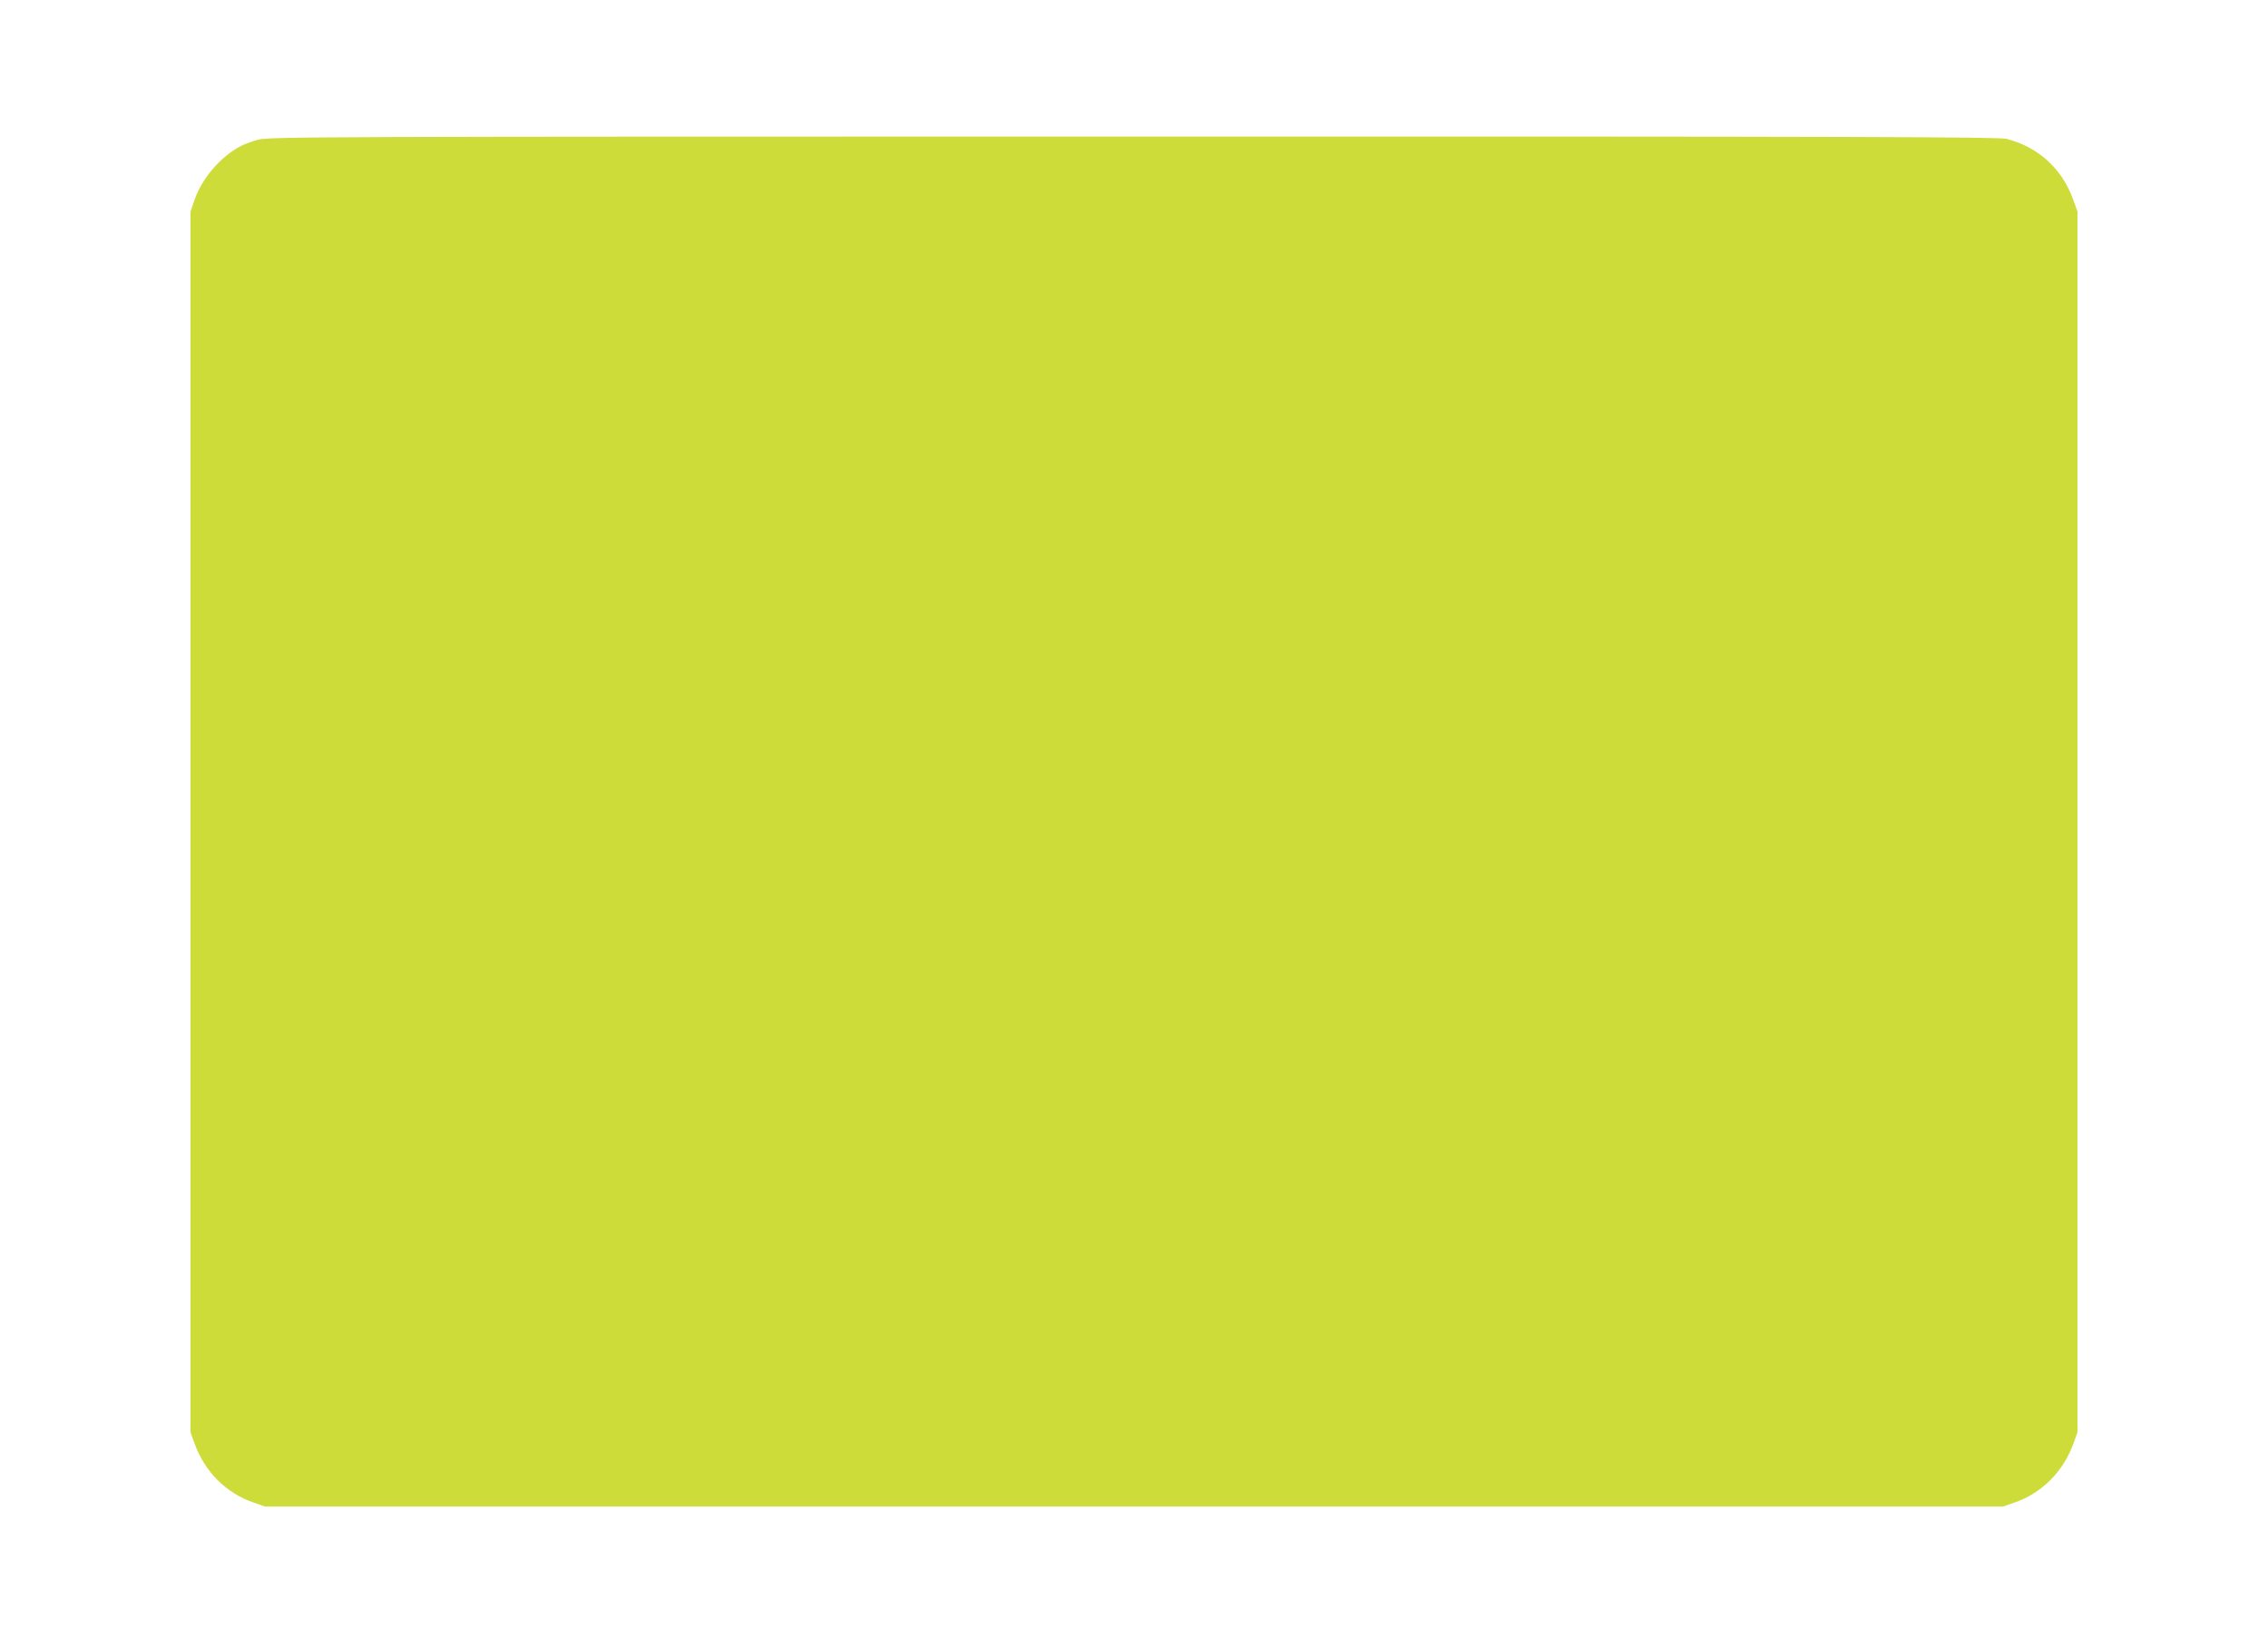 <?xml version="1.0" standalone="no"?>
<!DOCTYPE svg PUBLIC "-//W3C//DTD SVG 20010904//EN"
 "http://www.w3.org/TR/2001/REC-SVG-20010904/DTD/svg10.dtd">
<svg version="1.0" xmlns="http://www.w3.org/2000/svg"
 width="1280pt" height="930pt" viewBox="0 0 1280 930"
 preserveAspectRatio="xMidYMid meet">
<g transform="translate(0,930) scale(0.1,-0.1)"
fill="#cddc39" stroke="none">
<path d="M1455 8511 c-33 -9 -76 -25 -95 -35 -114 -59 -219 -181 -262 -304
l-23 -67 0 -3445 0 -3445 23 -64 c57 -159 178 -280 332 -333 l65 -23 4905 0
4905 0 65 23 c153 52 275 175 332 333 l23 64 0 3445 0 3445 -26 72 c-63 172
-195 292 -374 339 -41 11 -894 14 -4930 13 -4611 0 -4883 -1 -4940 -18z"/>
</g>
</svg>

